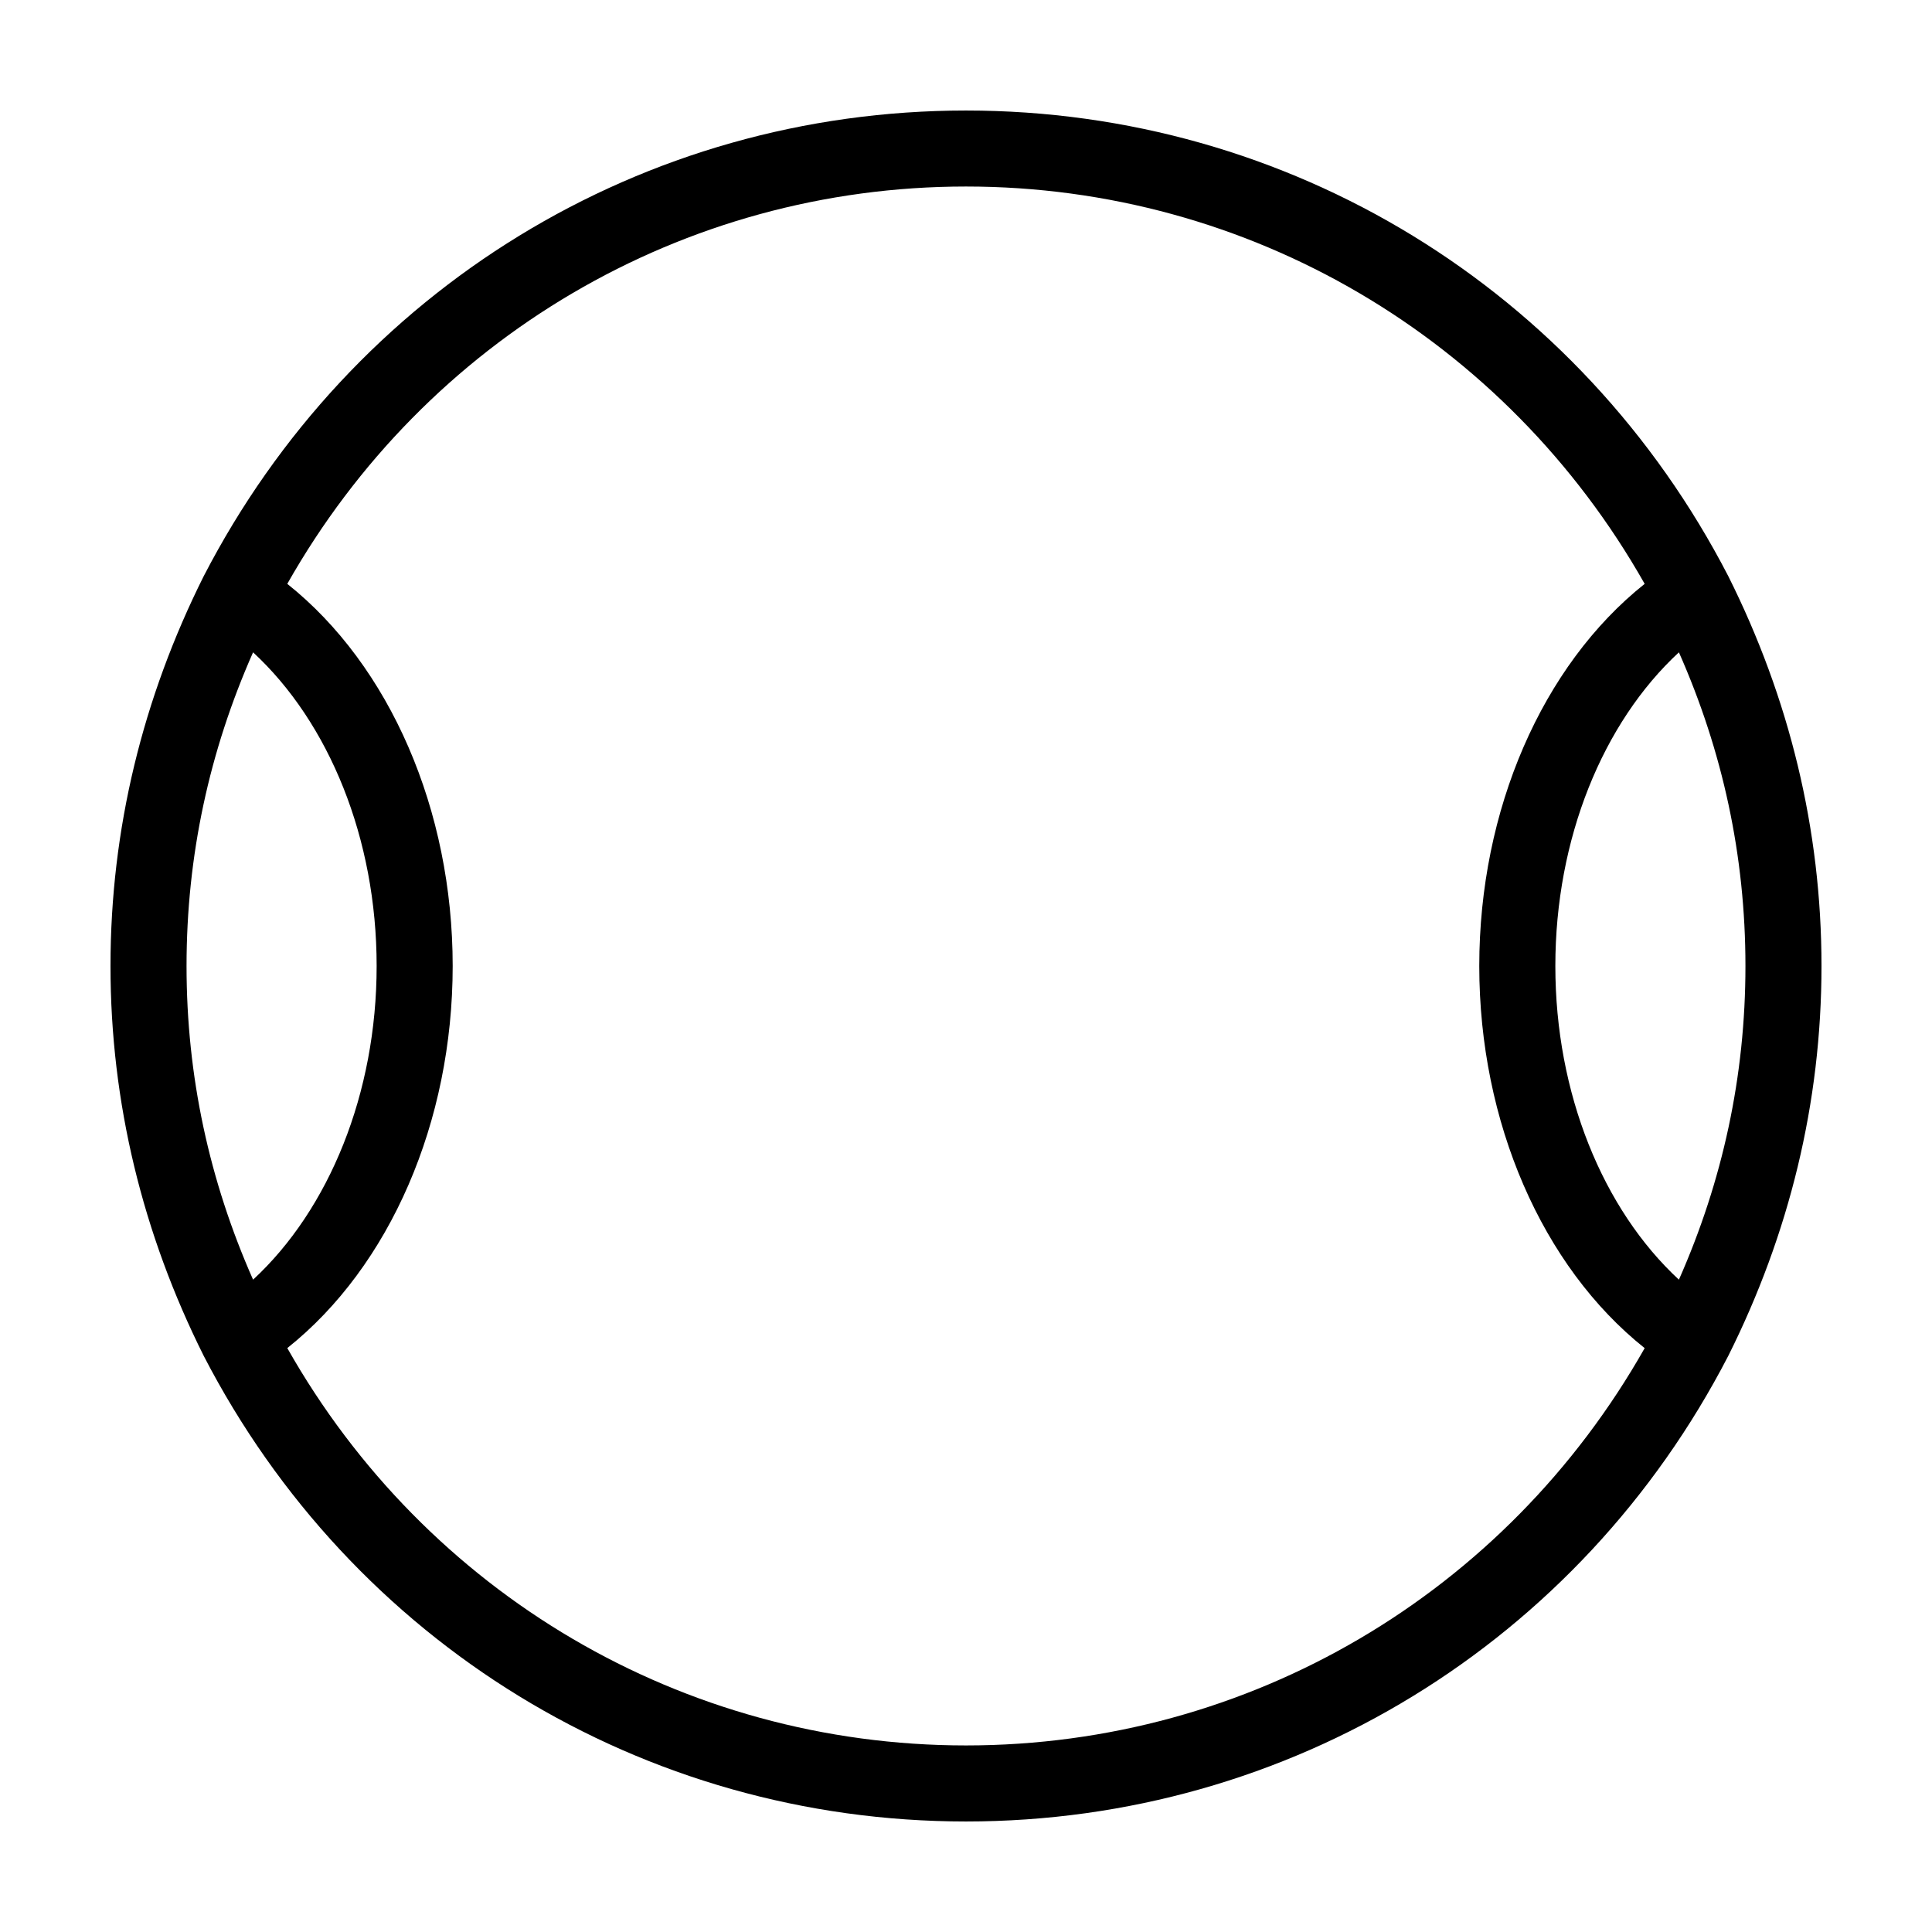 <?xml version="1.0" encoding="UTF-8"?>
<!-- Uploaded to: SVG Repo, www.svgrepo.com, Generator: SVG Repo Mixer Tools -->
<svg fill="#000000" width="800px" height="800px" version="1.1" viewBox="144 144 512 512" xmlns="http://www.w3.org/2000/svg">
 <path d="m602.03 296.72c-39.297-76.078-116.38-123.43-202.03-123.43-85.648 0-162.73 47.355-202.03 123.43-16.125 32.242-24.688 67.004-24.688 103.28 0 36.273 8.566 71.039 24.688 103.28 39.297 76.074 116.38 123.43 202.03 123.43s162.73-47.359 202.03-123.43c16.121-32.242 24.684-67.004 24.684-103.28 0-36.277-8.562-71.039-24.684-103.28zm-13.102 186.41c-20.152-18.645-32.746-49.375-32.746-83.129s12.594-64.488 32.746-83.129c11.59 26.195 17.633 53.906 17.633 83.129 0 29.219-6.043 56.93-17.633 83.129zm-377.86-166.26c20.152 18.641 32.746 49.371 32.746 83.129 0 33.754-12.594 64.488-32.746 83.129-11.59-26.199-17.633-53.91-17.633-83.129 0-29.223 6.043-56.934 17.633-83.129zm188.93 289.69c-75.066 0-143.08-40.305-179.86-105.3 27.203-21.66 43.828-59.949 43.828-101.26s-16.625-79.602-43.832-101.27c36.781-64.992 104.79-105.3 179.86-105.3 75.066 0 143.08 40.305 179.86 105.3-27.207 21.664-43.832 59.953-43.832 101.27s16.625 79.602 43.832 101.27c-36.777 64.988-104.79 105.29-179.86 105.29z"/>
</svg>